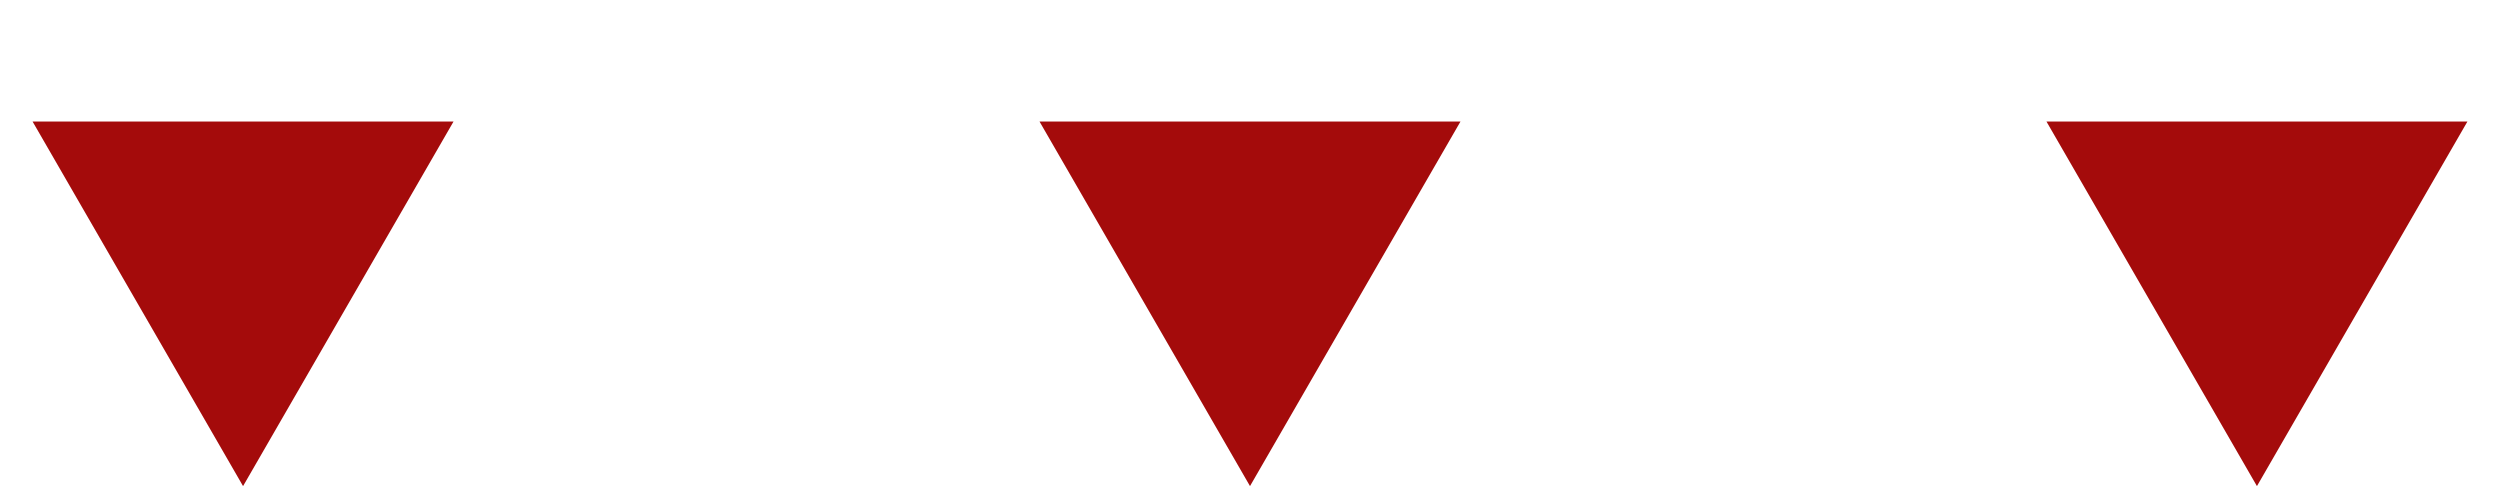 <svg width="72" height="14" viewBox="0 0 72 14" fill="none" xmlns="http://www.w3.org/2000/svg">
<path d="M36 14L29.938 3.5L42.062 3.5L36 14Z" fill="#A40B0B"/>
<path d="M7 14L0.938 3.5L13.062 3.5L7 14Z" fill="#A40B0B"/>
<path d="M65 14L58.938 3.5L71.062 3.5L65 14Z" fill="#A40B0B"/>
</svg>
